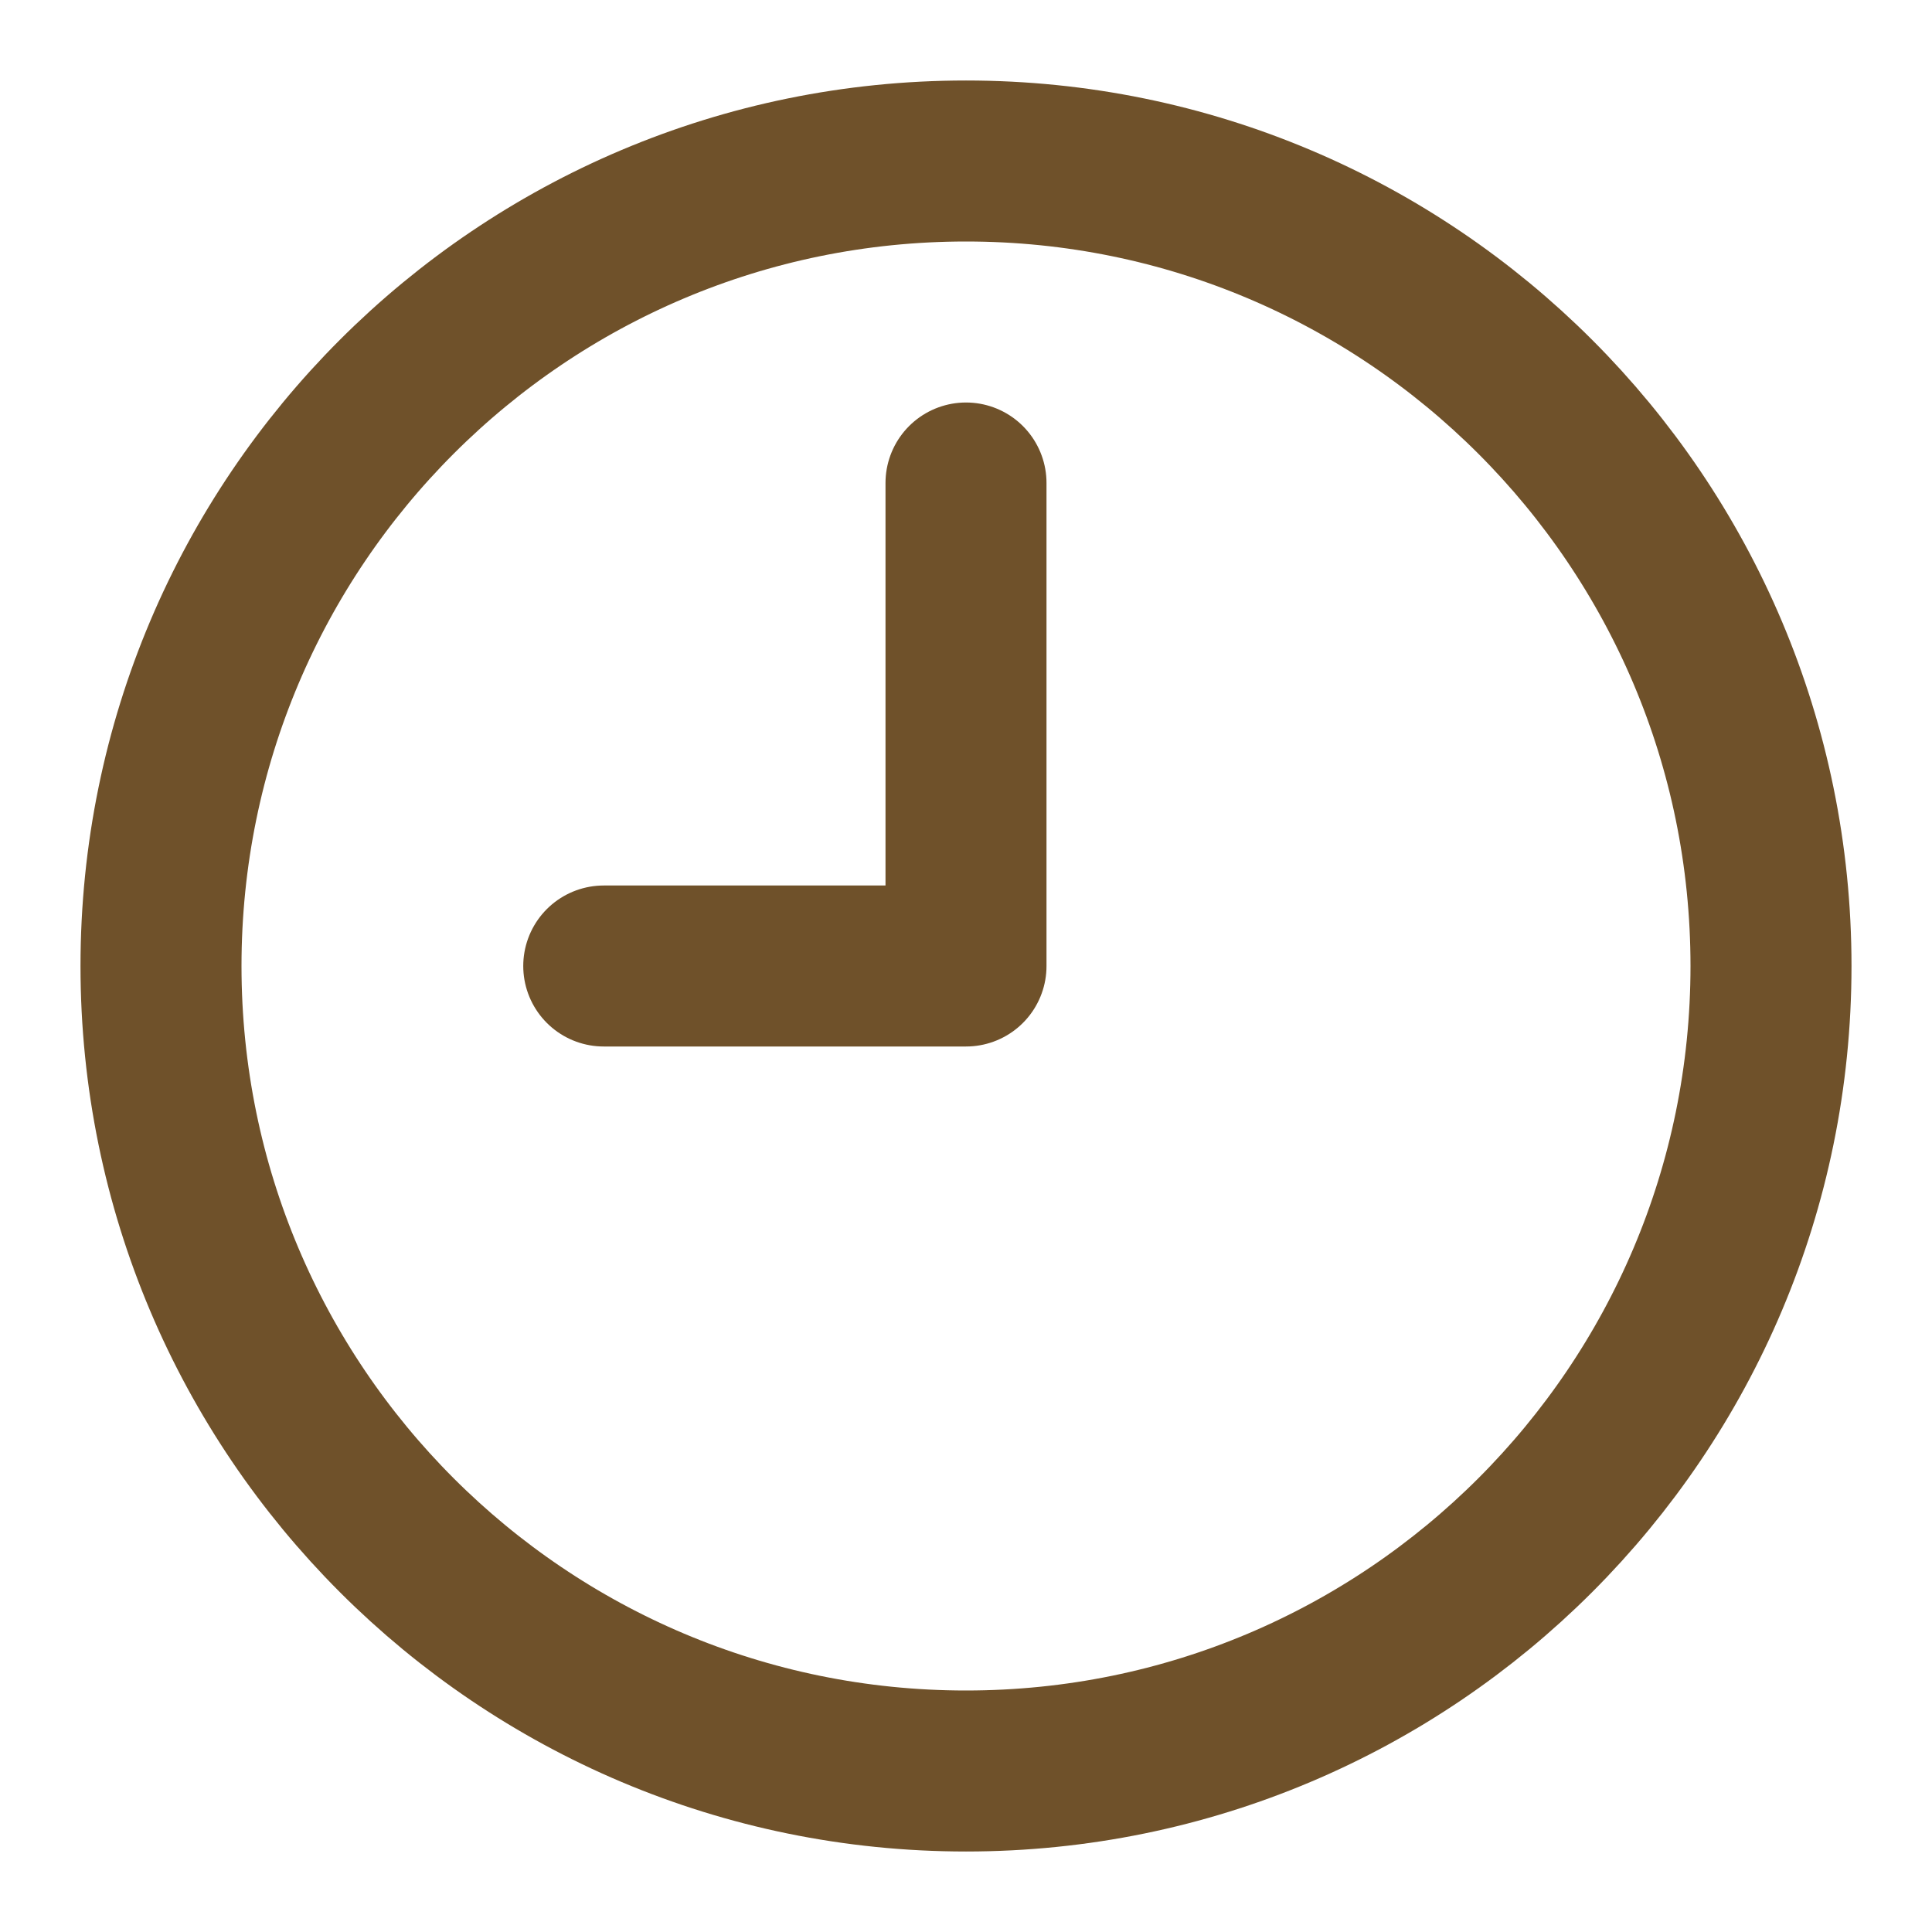 <svg width="24" height="24" viewBox="0 0 24 24" fill="none" xmlns="http://www.w3.org/2000/svg">
<path d="M12 22C17.523 22 22 17.523 22 12C22 6.477 17.523 2 12 2C6.477 2 2 6.477 2 12C2 17.523 6.477 22 12 22Z" stroke="#6F512A" stroke-width="2" stroke-linecap="round" stroke-linejoin="round"/>
<path d="M12 6V12H7.5" stroke="#6F512A" stroke-width="2" stroke-linecap="round" stroke-linejoin="round"/>
</svg>
